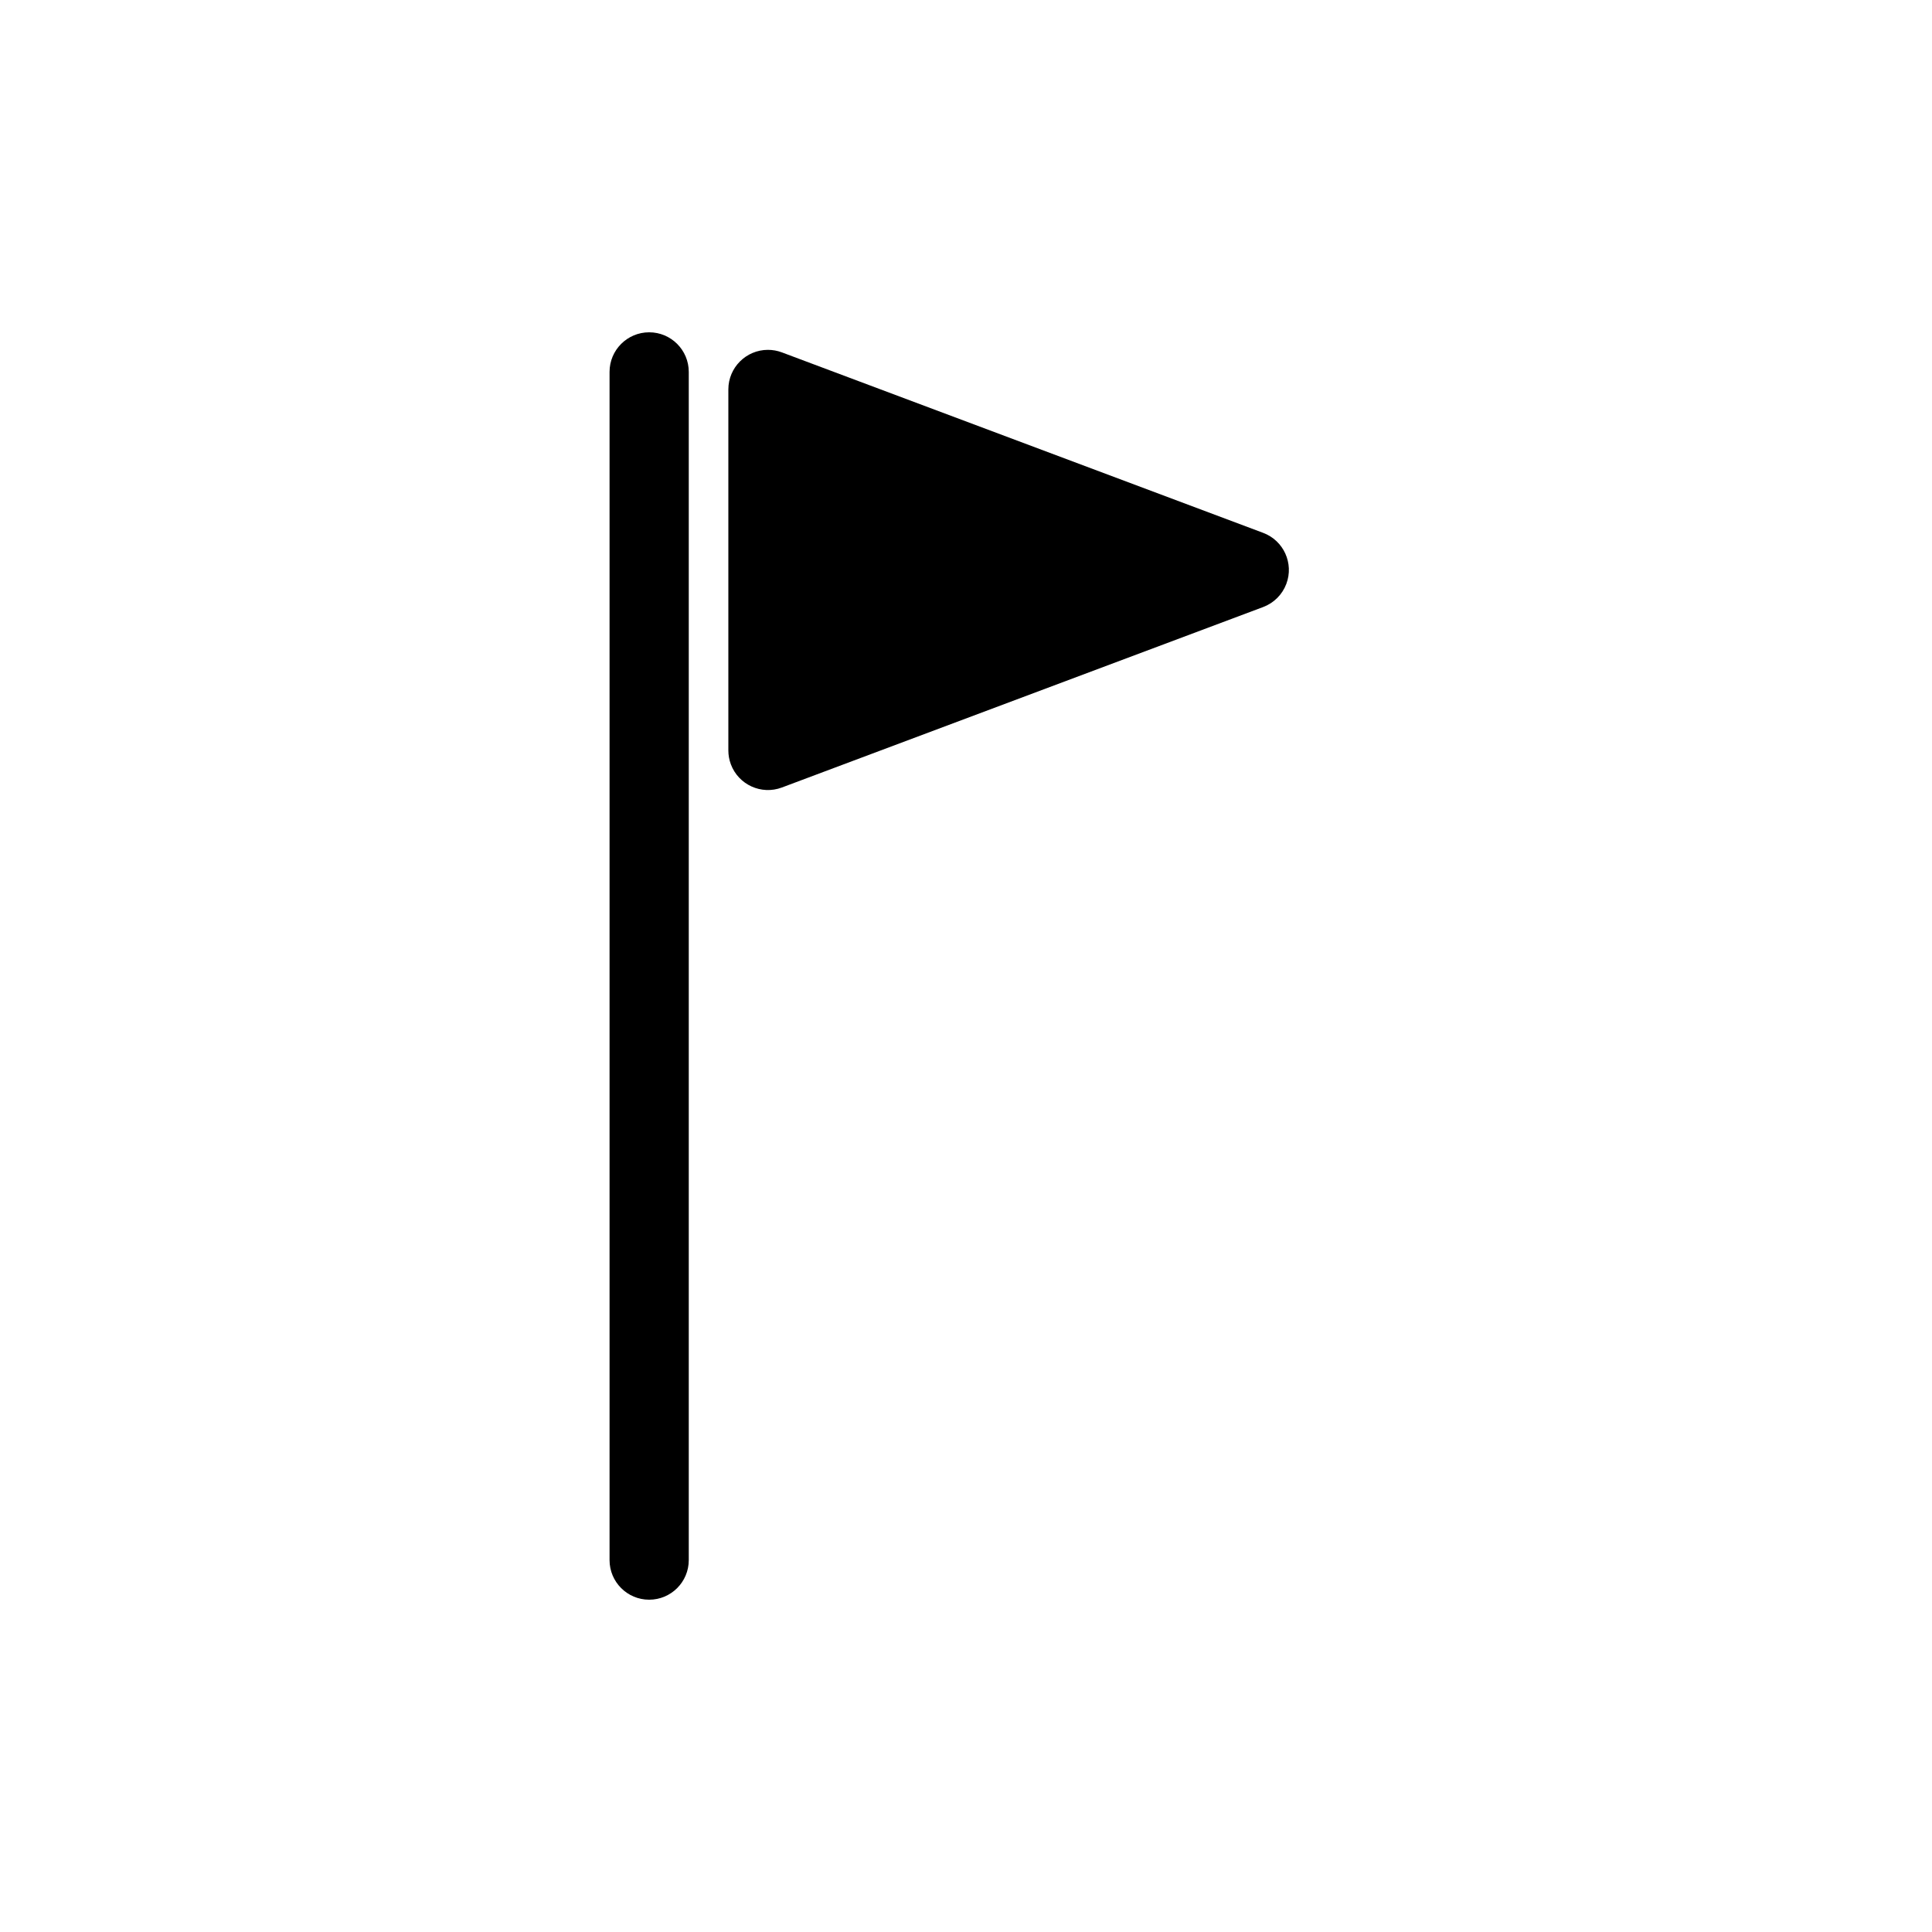 <?xml version="1.0" encoding="UTF-8"?>
<!-- Uploaded to: ICON Repo, www.svgrepo.com, Generator: ICON Repo Mixer Tools -->
<svg fill="#000000" width="800px" height="800px" version="1.1" viewBox="144 144 512 512" xmlns="http://www.w3.org/2000/svg">
 <path d="m478.75 304.87-127.55 47.828c-5.426 2.035-11.477-0.715-13.512-6.141-0.441-1.18-0.668-2.426-0.668-3.688v-95.66c0-5.797 4.699-10.496 10.496-10.496 1.258 0 2.504 0.227 3.684 0.668l127.55 47.832c5.43 2.035 8.18 8.086 6.144 13.512-1.066 2.84-3.305 5.078-6.144 6.144zm-152.22 252.57c0 5.797-4.699 10.496-10.496 10.496s-10.496-4.699-10.496-10.496v-314.88c0-5.797 4.699-10.496 10.496-10.496s10.496 4.699 10.496 10.496z" fill-rule="evenodd"/>
</svg>